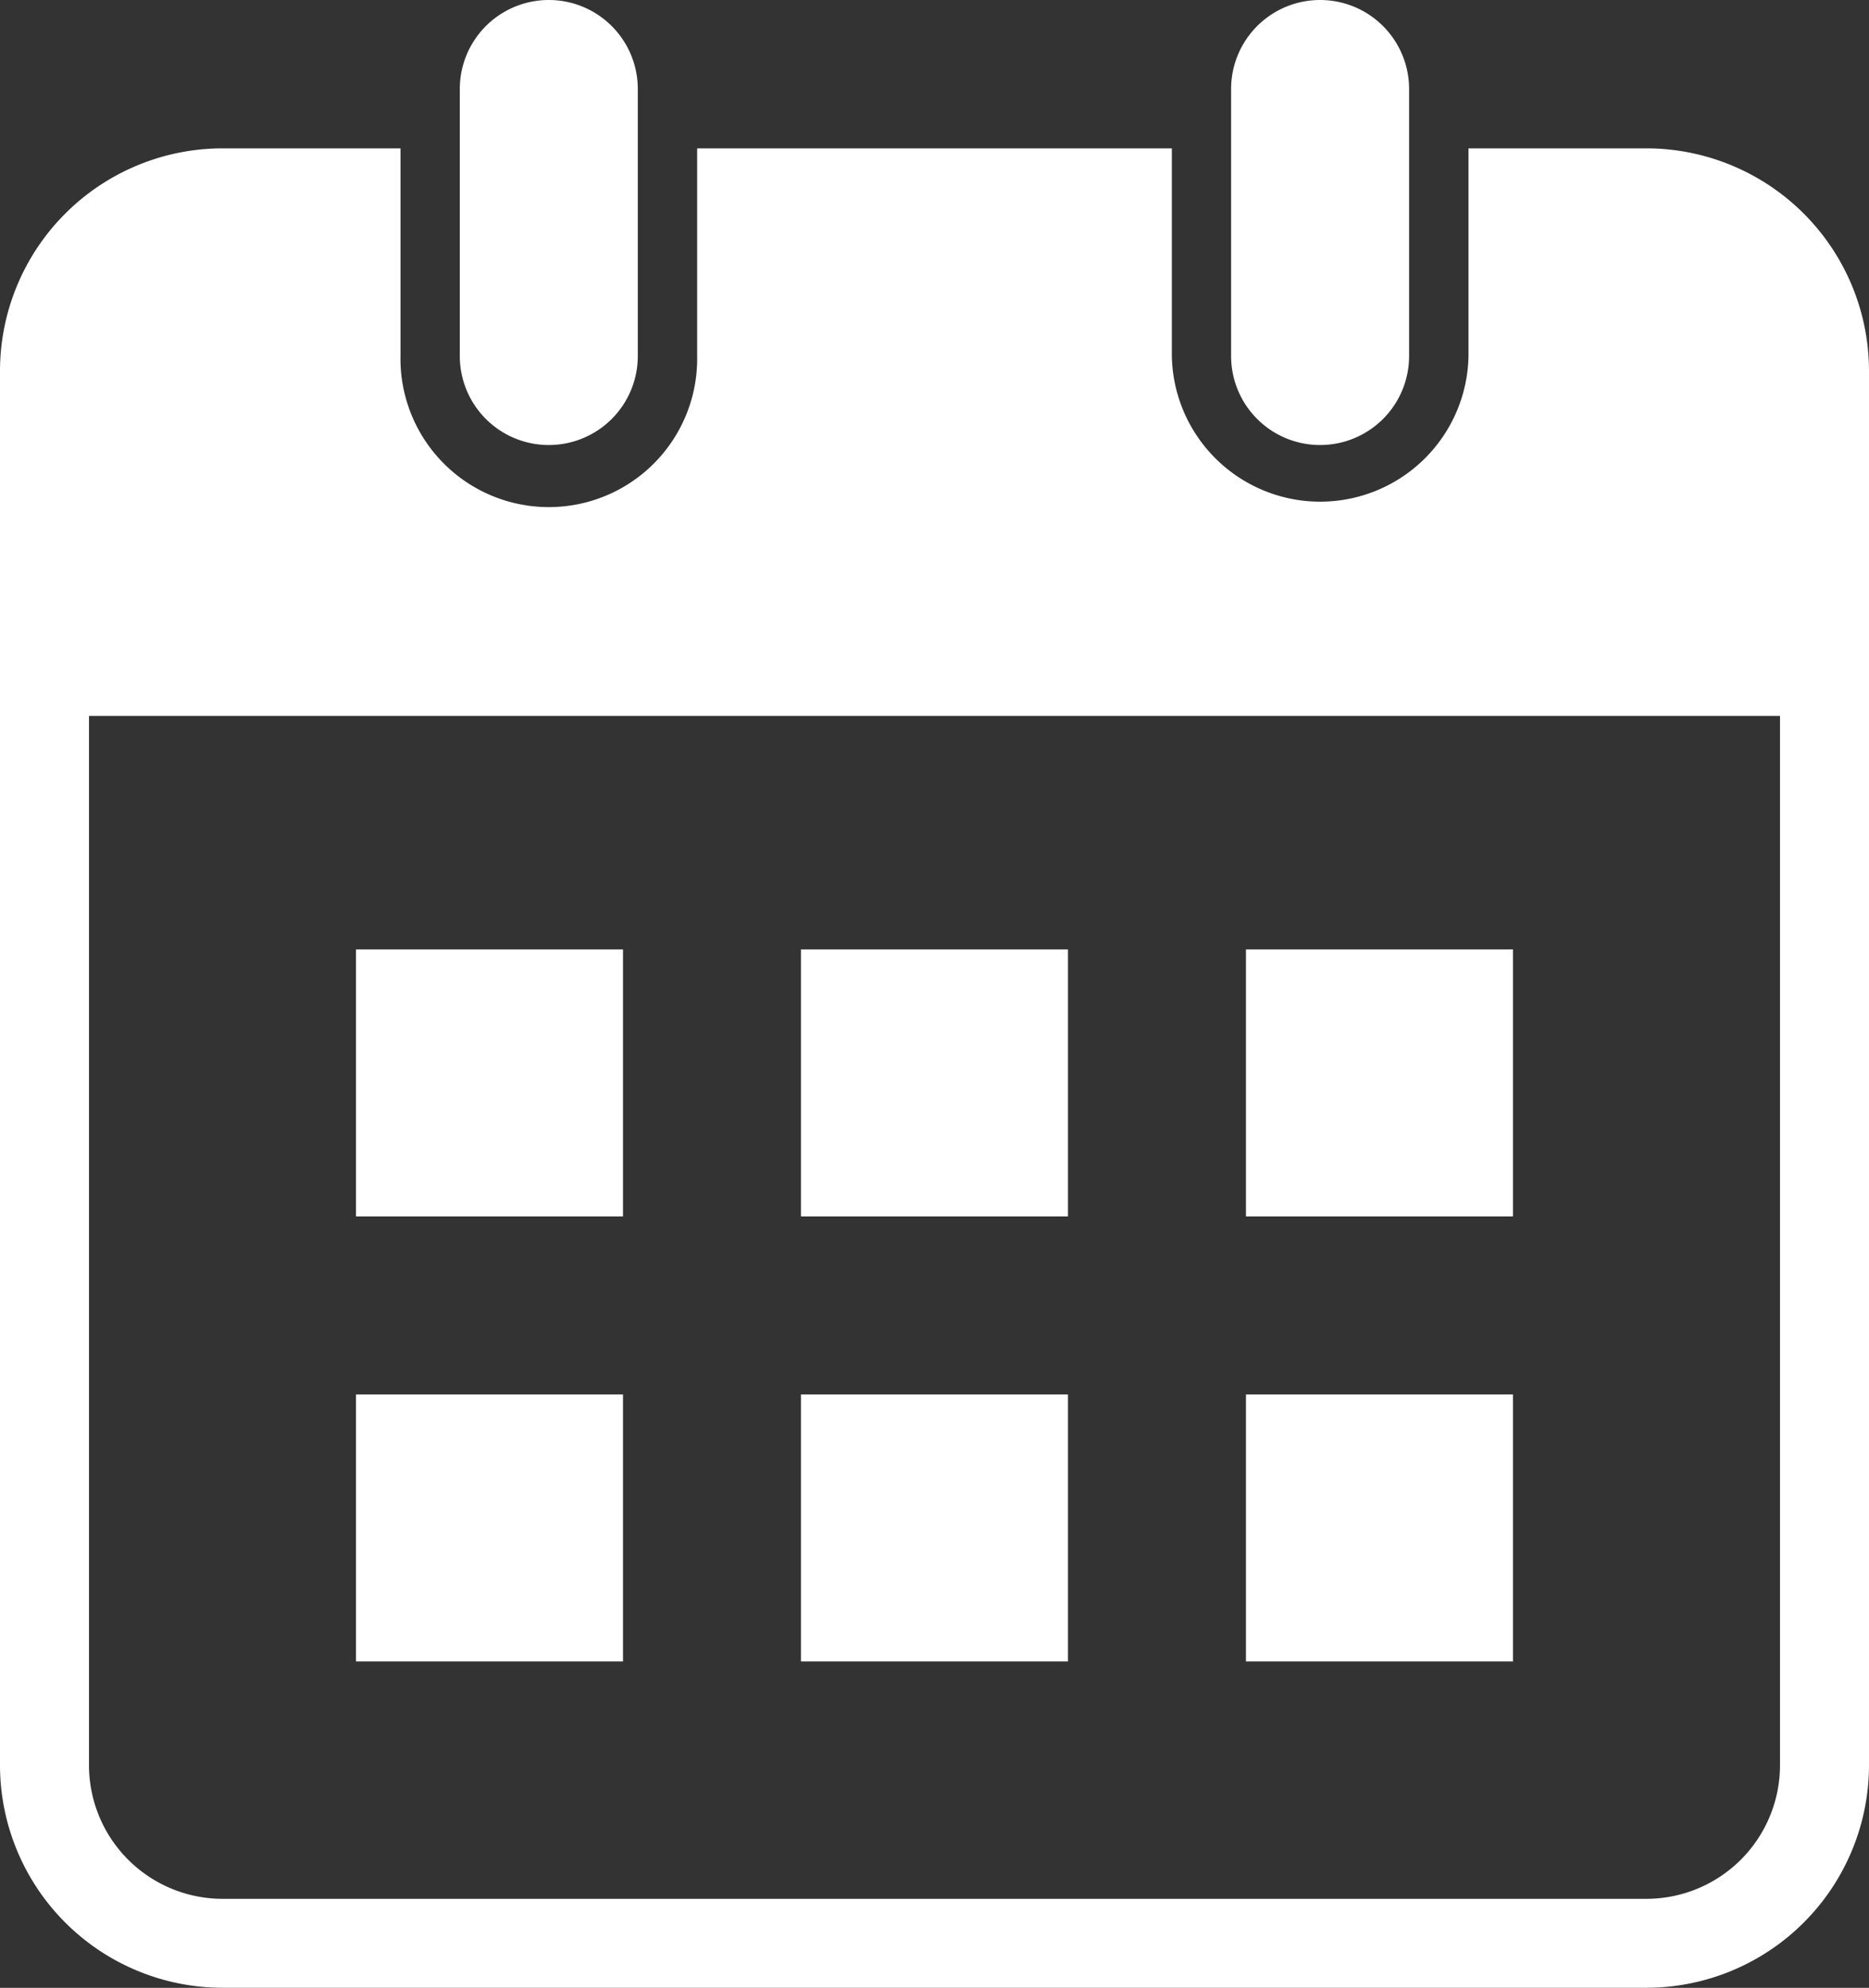 <svg id="KALENDER" xmlns="http://www.w3.org/2000/svg" width="37.506" height="39.888" viewBox="0 0 37.506 39.888">
  <rect x="0" y="0" width="37.506" height="39.888" fill="#333333" stroke="none"/>
  <path id="Pfad_6287" data-name="Pfad 6287" d="M33.041,192.89H29.469v4.167a2.977,2.977,0,0,1-5.953,0V192.89H13.99v4.167a2.977,2.977,0,1,1-5.953,0V192.89H4.465A4.47,4.47,0,0,0,0,197.355v27.981A4.47,4.47,0,0,0,4.465,229.8H33.041a4.47,4.47,0,0,0,4.465-4.465V197.355a4.47,4.47,0,0,0-4.465-4.465m2.679,32.446a2.682,2.682,0,0,1-2.679,2.679H4.465a2.682,2.682,0,0,1-2.679-2.679V204.278H35.72Z" transform="translate(0 -189.913)" fill="#fff"/>
  <rect id="Rechteck_2935" data-name="Rechteck 2935" width="5.358" height="5.358" transform="translate(7.144 19.051)" fill="#fff"/>
  <rect id="Rechteck_2936" data-name="Rechteck 2936" width="5.358" height="5.358" transform="translate(16.073 19.051)" fill="#fff"/>
  <rect id="Rechteck_2937" data-name="Rechteck 2937" width="5.358" height="5.358" transform="translate(25.003 19.051)" fill="#fff"/>
  <rect id="Rechteck_2938" data-name="Rechteck 2938" width="5.358" height="5.358" transform="translate(7.144 27.981)" fill="#fff"/>
  <rect id="Rechteck_2939" data-name="Rechteck 2939" width="5.358" height="5.358" transform="translate(16.073 27.981)" fill="#fff"/>
  <rect id="Rechteck_2940" data-name="Rechteck 2940" width="5.358" height="5.358" transform="translate(25.003 27.981)" fill="#fff"/>
  <path id="Pfad_6288" data-name="Pfad 6288" d="M599.783,8.928a1.786,1.786,0,0,0,1.786-1.786V1.784a1.786,1.786,0,1,0-3.572,0V7.142a1.786,1.786,0,0,0,1.786,1.786" transform="translate(-588.77 0.002)" fill="#fff"/>
  <path id="Pfad_6289" data-name="Pfad 6289" d="M1602.876,8.928a1.786,1.786,0,0,0,1.786-1.786V1.784a1.786,1.786,0,1,0-3.572,0V7.142a1.786,1.786,0,0,0,1.786,1.786" transform="translate(-1576.385 0.002)" fill="#fff"/>
</svg>

